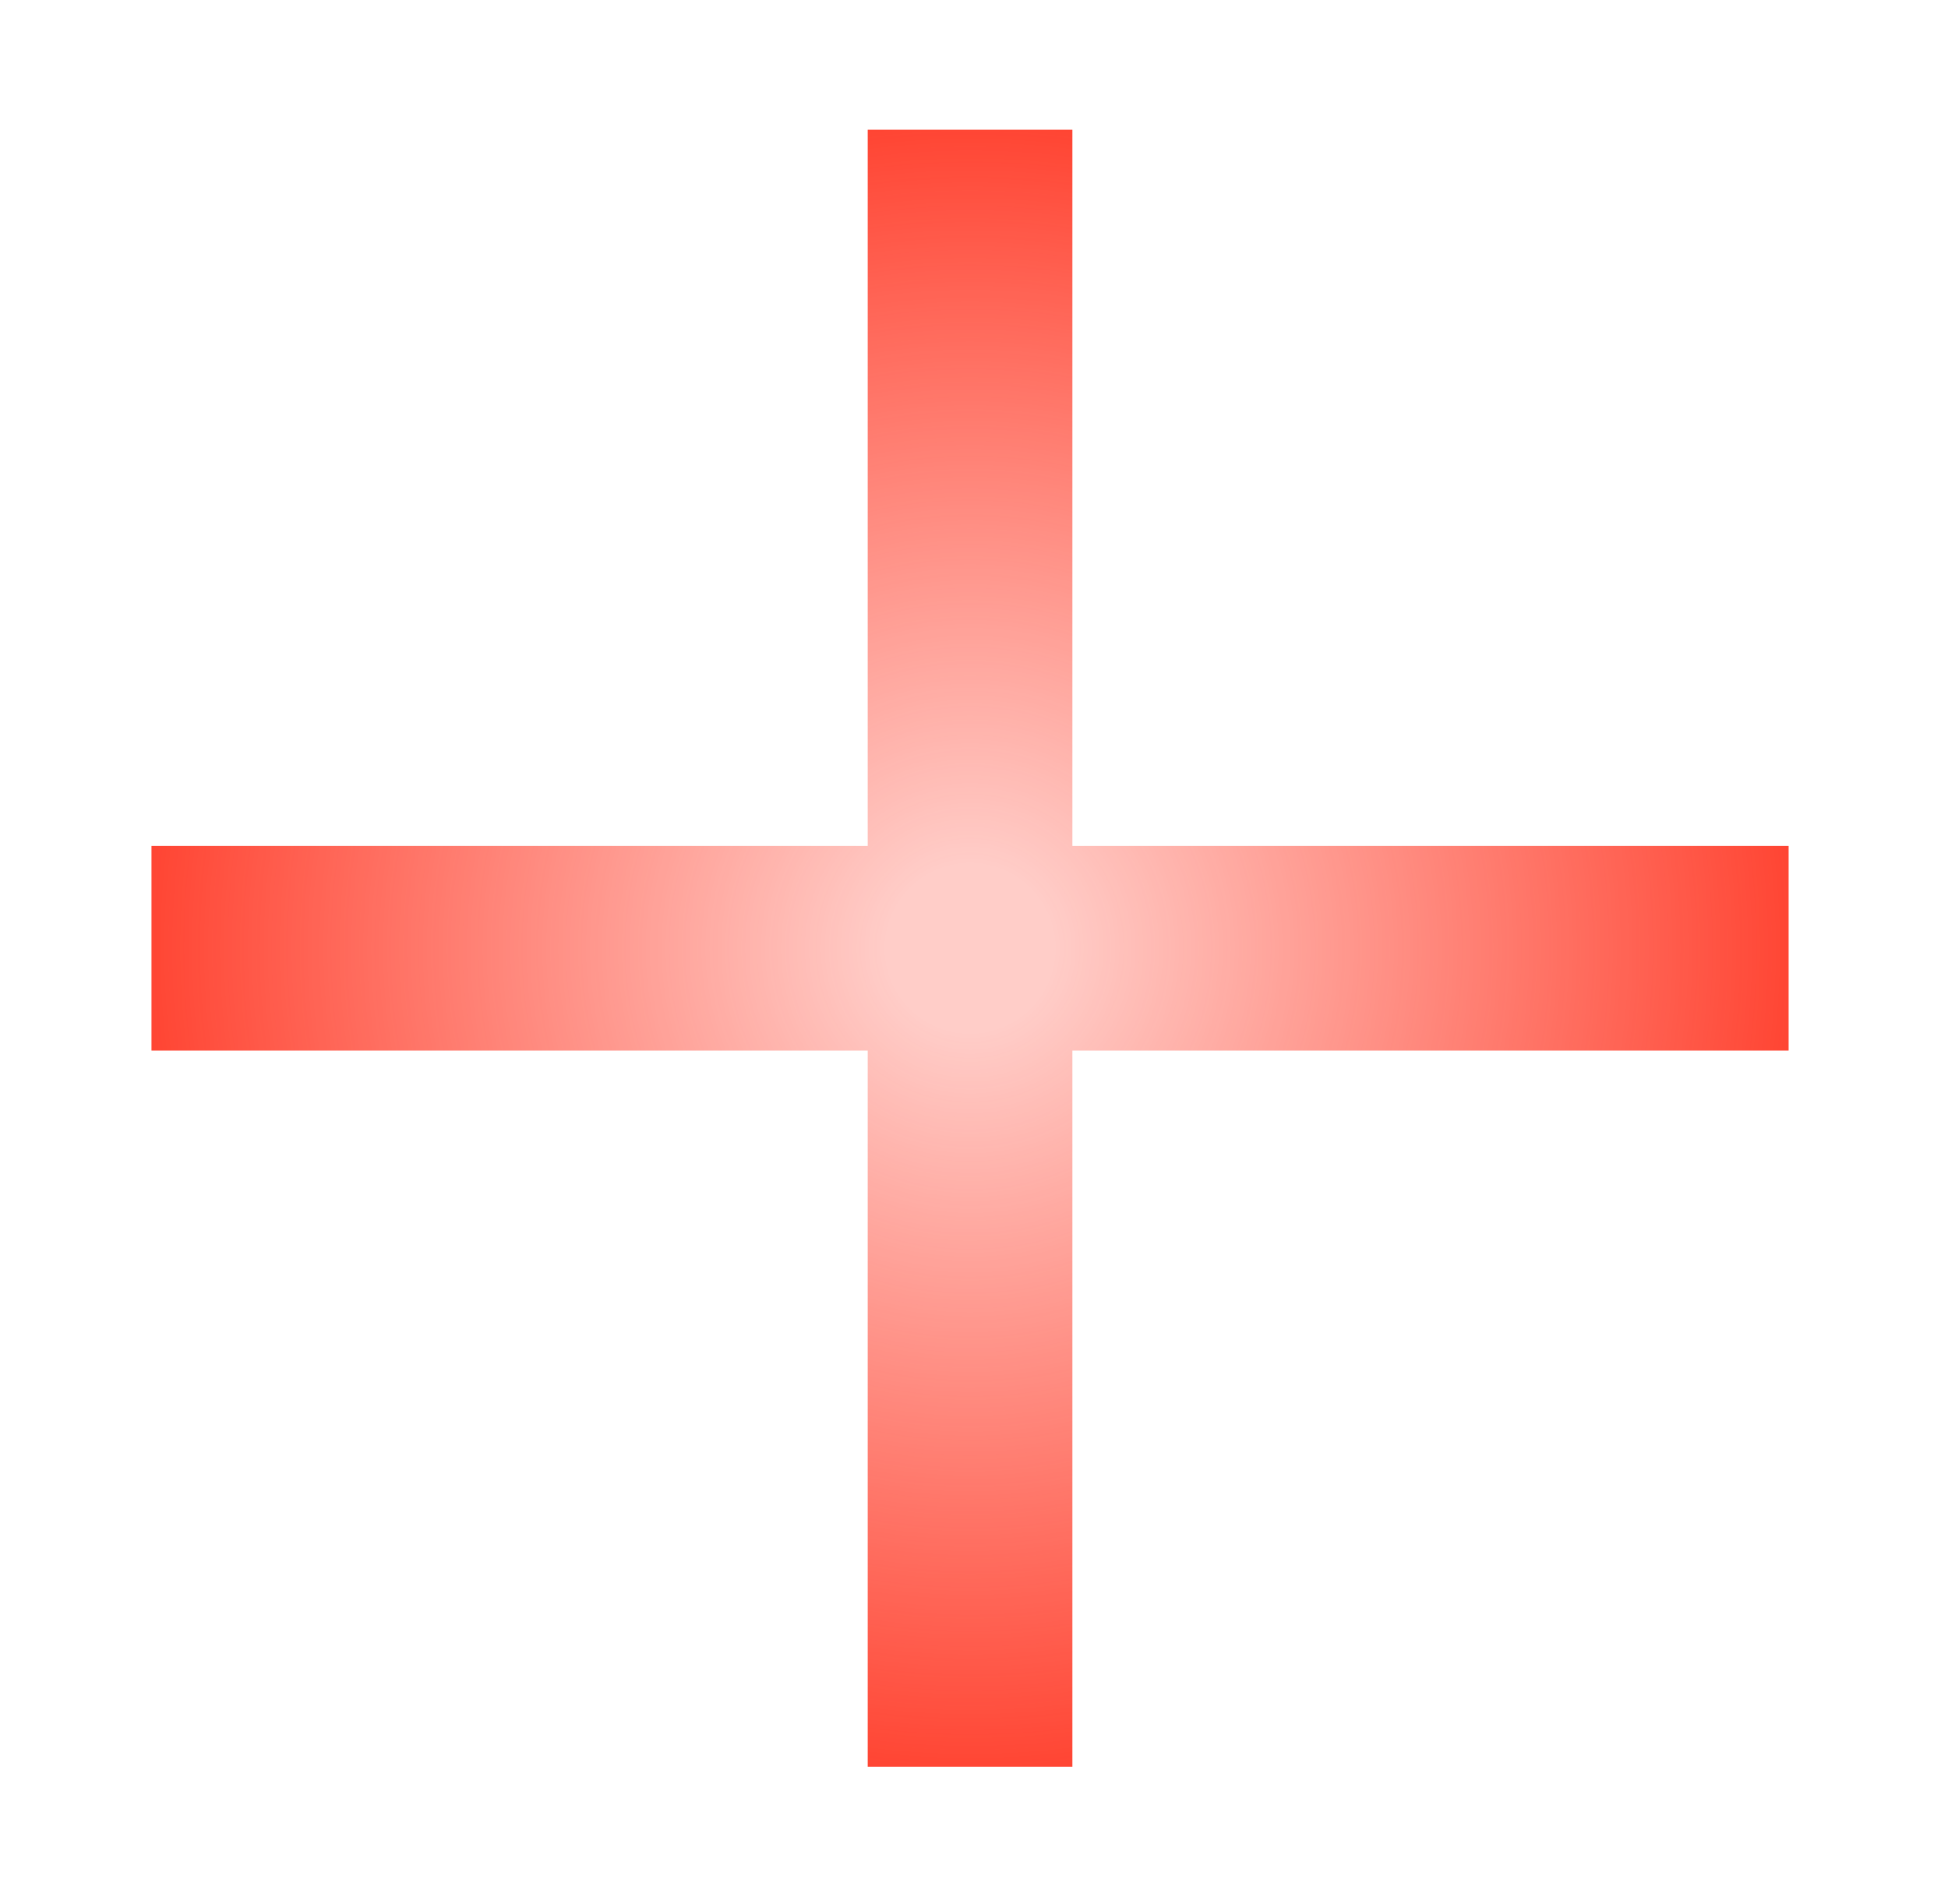 <svg width="45" height="44" viewBox="0 0 45 44" fill="none" xmlns="http://www.w3.org/2000/svg">
<path d="M3.5 21.91H41.32M22.41 3V40.82" stroke="url(#paint0_radial_649_63856)" stroke-width="4.728"/>
<defs>
<radialGradient id="paint0_radial_649_63856" cx="0" cy="0" r="1" gradientUnits="userSpaceOnUse" gradientTransform="translate(22.41 21.91) rotate(90) scale(18.91)">
<stop offset="0.102" stop-color="#FF4533" stop-opacity="0.271"/>
<stop offset="1" stop-color="#FF4533"/>
</radialGradient>
</defs>
</svg>
